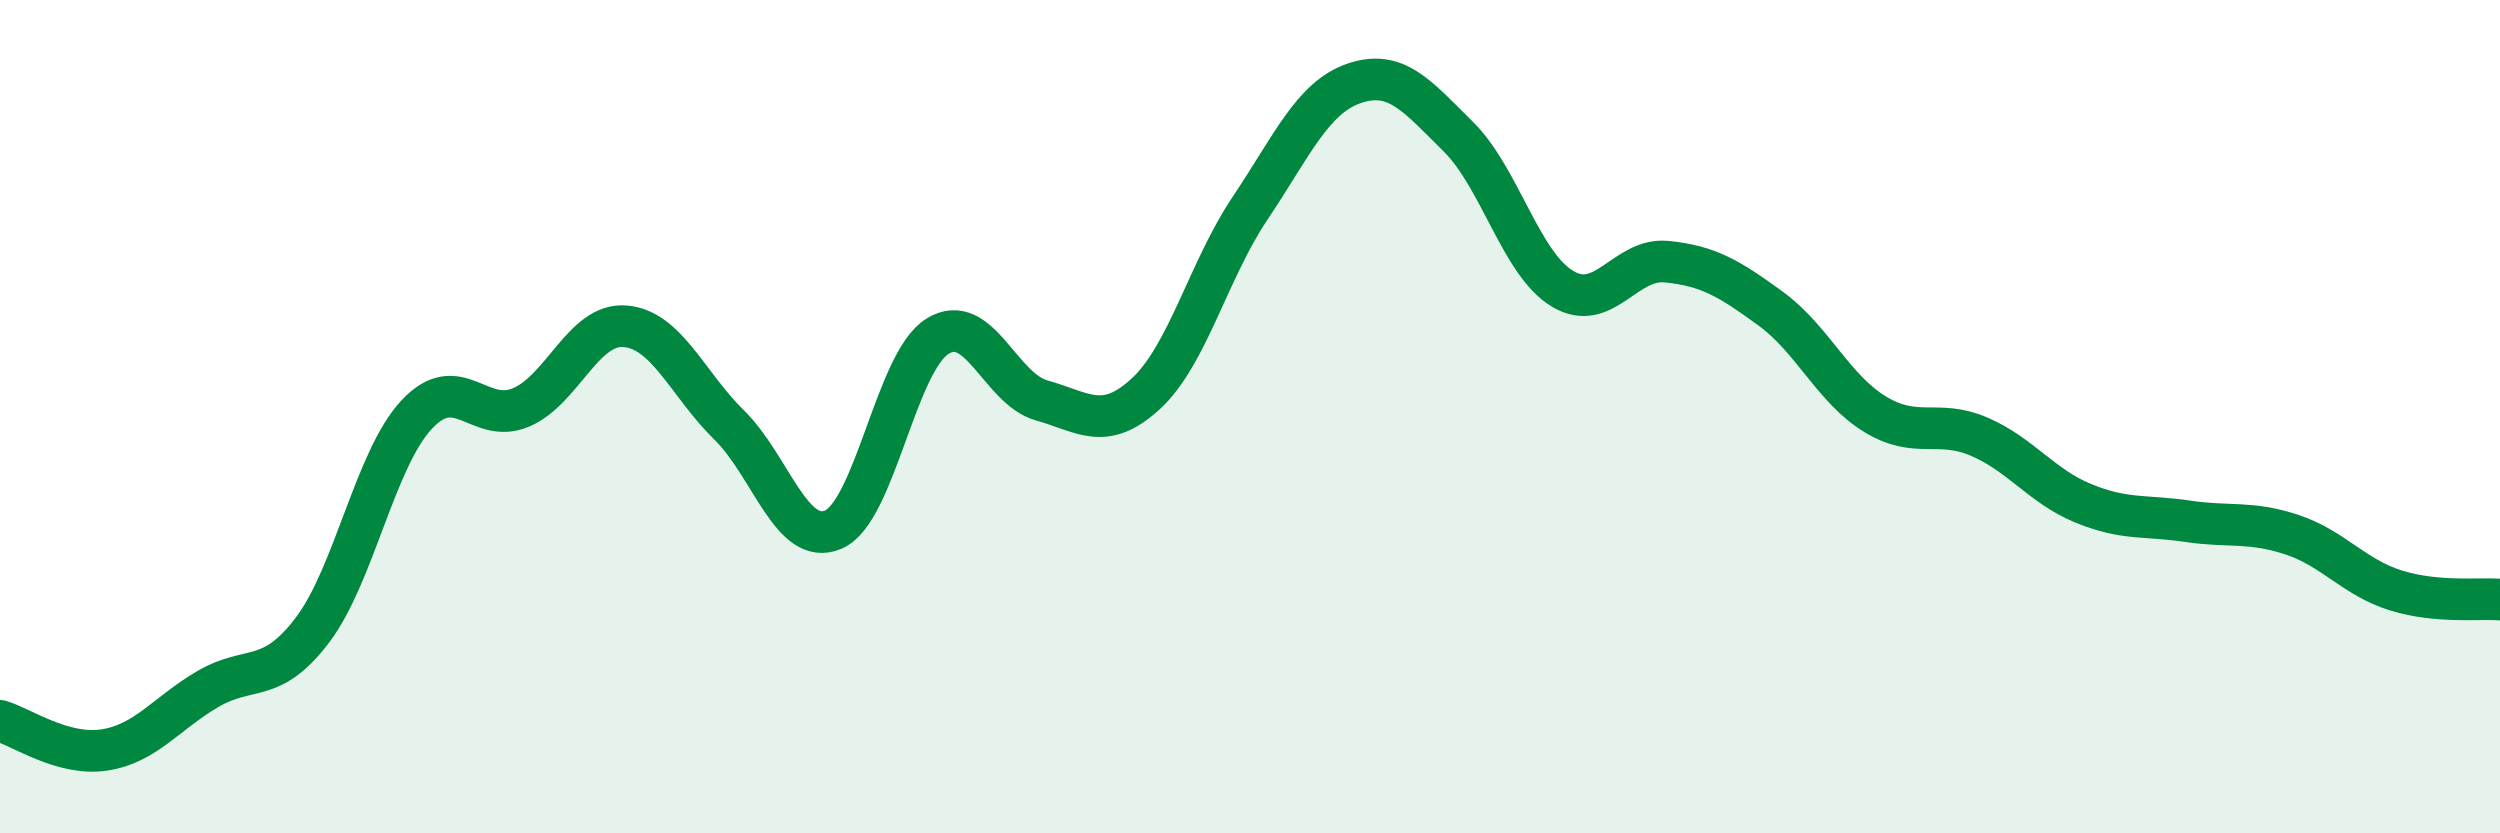 
    <svg width="60" height="20" viewBox="0 0 60 20" xmlns="http://www.w3.org/2000/svg">
      <path
        d="M 0,17.3 C 0.5,17.44 1.5,18.15 2.5,18 C 3.5,17.85 4,17.11 5,16.53 C 6,15.95 6.5,16.44 7.5,15.12 C 8.5,13.8 9,11.02 10,9.95 C 11,8.88 11.5,10.2 12.5,9.78 C 13.5,9.36 14,7.75 15,7.83 C 16,7.91 16.5,9.22 17.5,10.2 C 18.5,11.18 19,13.14 20,12.71 C 21,12.28 21.5,8.69 22.5,8.07 C 23.5,7.45 24,9.33 25,9.61 C 26,9.89 26.5,10.37 27.5,9.45 C 28.5,8.53 29,6.49 30,5 C 31,3.51 31.5,2.34 32.5,2 C 33.5,1.66 34,2.29 35,3.28 C 36,4.27 36.5,6.33 37.5,6.93 C 38.5,7.53 39,6.18 40,6.28 C 41,6.38 41.5,6.68 42.5,7.41 C 43.5,8.14 44,9.33 45,9.94 C 46,10.55 46.5,10.05 47.5,10.48 C 48.5,10.91 49,11.67 50,12.08 C 51,12.49 51.5,12.36 52.5,12.51 C 53.5,12.66 54,12.5 55,12.83 C 56,13.16 56.5,13.86 57.5,14.17 C 58.5,14.48 59.5,14.35 60,14.39L60 20L0 20Z"
        fill="#008740"
        opacity="0.1"
        stroke-linecap="round"
        stroke-linejoin="round"
      />
      <path
        d="M 0,17.3 C 0.5,17.44 1.5,18.15 2.5,18 C 3.5,17.85 4,17.11 5,16.53 C 6,15.95 6.5,16.44 7.5,15.12 C 8.5,13.8 9,11.02 10,9.95 C 11,8.88 11.5,10.2 12.5,9.78 C 13.5,9.36 14,7.75 15,7.83 C 16,7.91 16.5,9.22 17.5,10.2 C 18.5,11.18 19,13.14 20,12.71 C 21,12.28 21.5,8.69 22.5,8.07 C 23.5,7.45 24,9.33 25,9.61 C 26,9.89 26.5,10.37 27.5,9.45 C 28.5,8.53 29,6.49 30,5 C 31,3.51 31.5,2.34 32.5,2 C 33.5,1.66 34,2.29 35,3.28 C 36,4.27 36.5,6.33 37.5,6.93 C 38.5,7.53 39,6.18 40,6.28 C 41,6.38 41.5,6.68 42.5,7.41 C 43.5,8.14 44,9.33 45,9.94 C 46,10.55 46.5,10.05 47.5,10.48 C 48.5,10.91 49,11.67 50,12.08 C 51,12.49 51.5,12.36 52.5,12.51 C 53.5,12.66 54,12.5 55,12.83 C 56,13.16 56.5,13.86 57.5,14.17 C 58.5,14.48 59.5,14.35 60,14.39"
        stroke="#008740"
        stroke-width="1"
        fill="none"
        stroke-linecap="round"
        stroke-linejoin="round"
      />
    </svg>
  